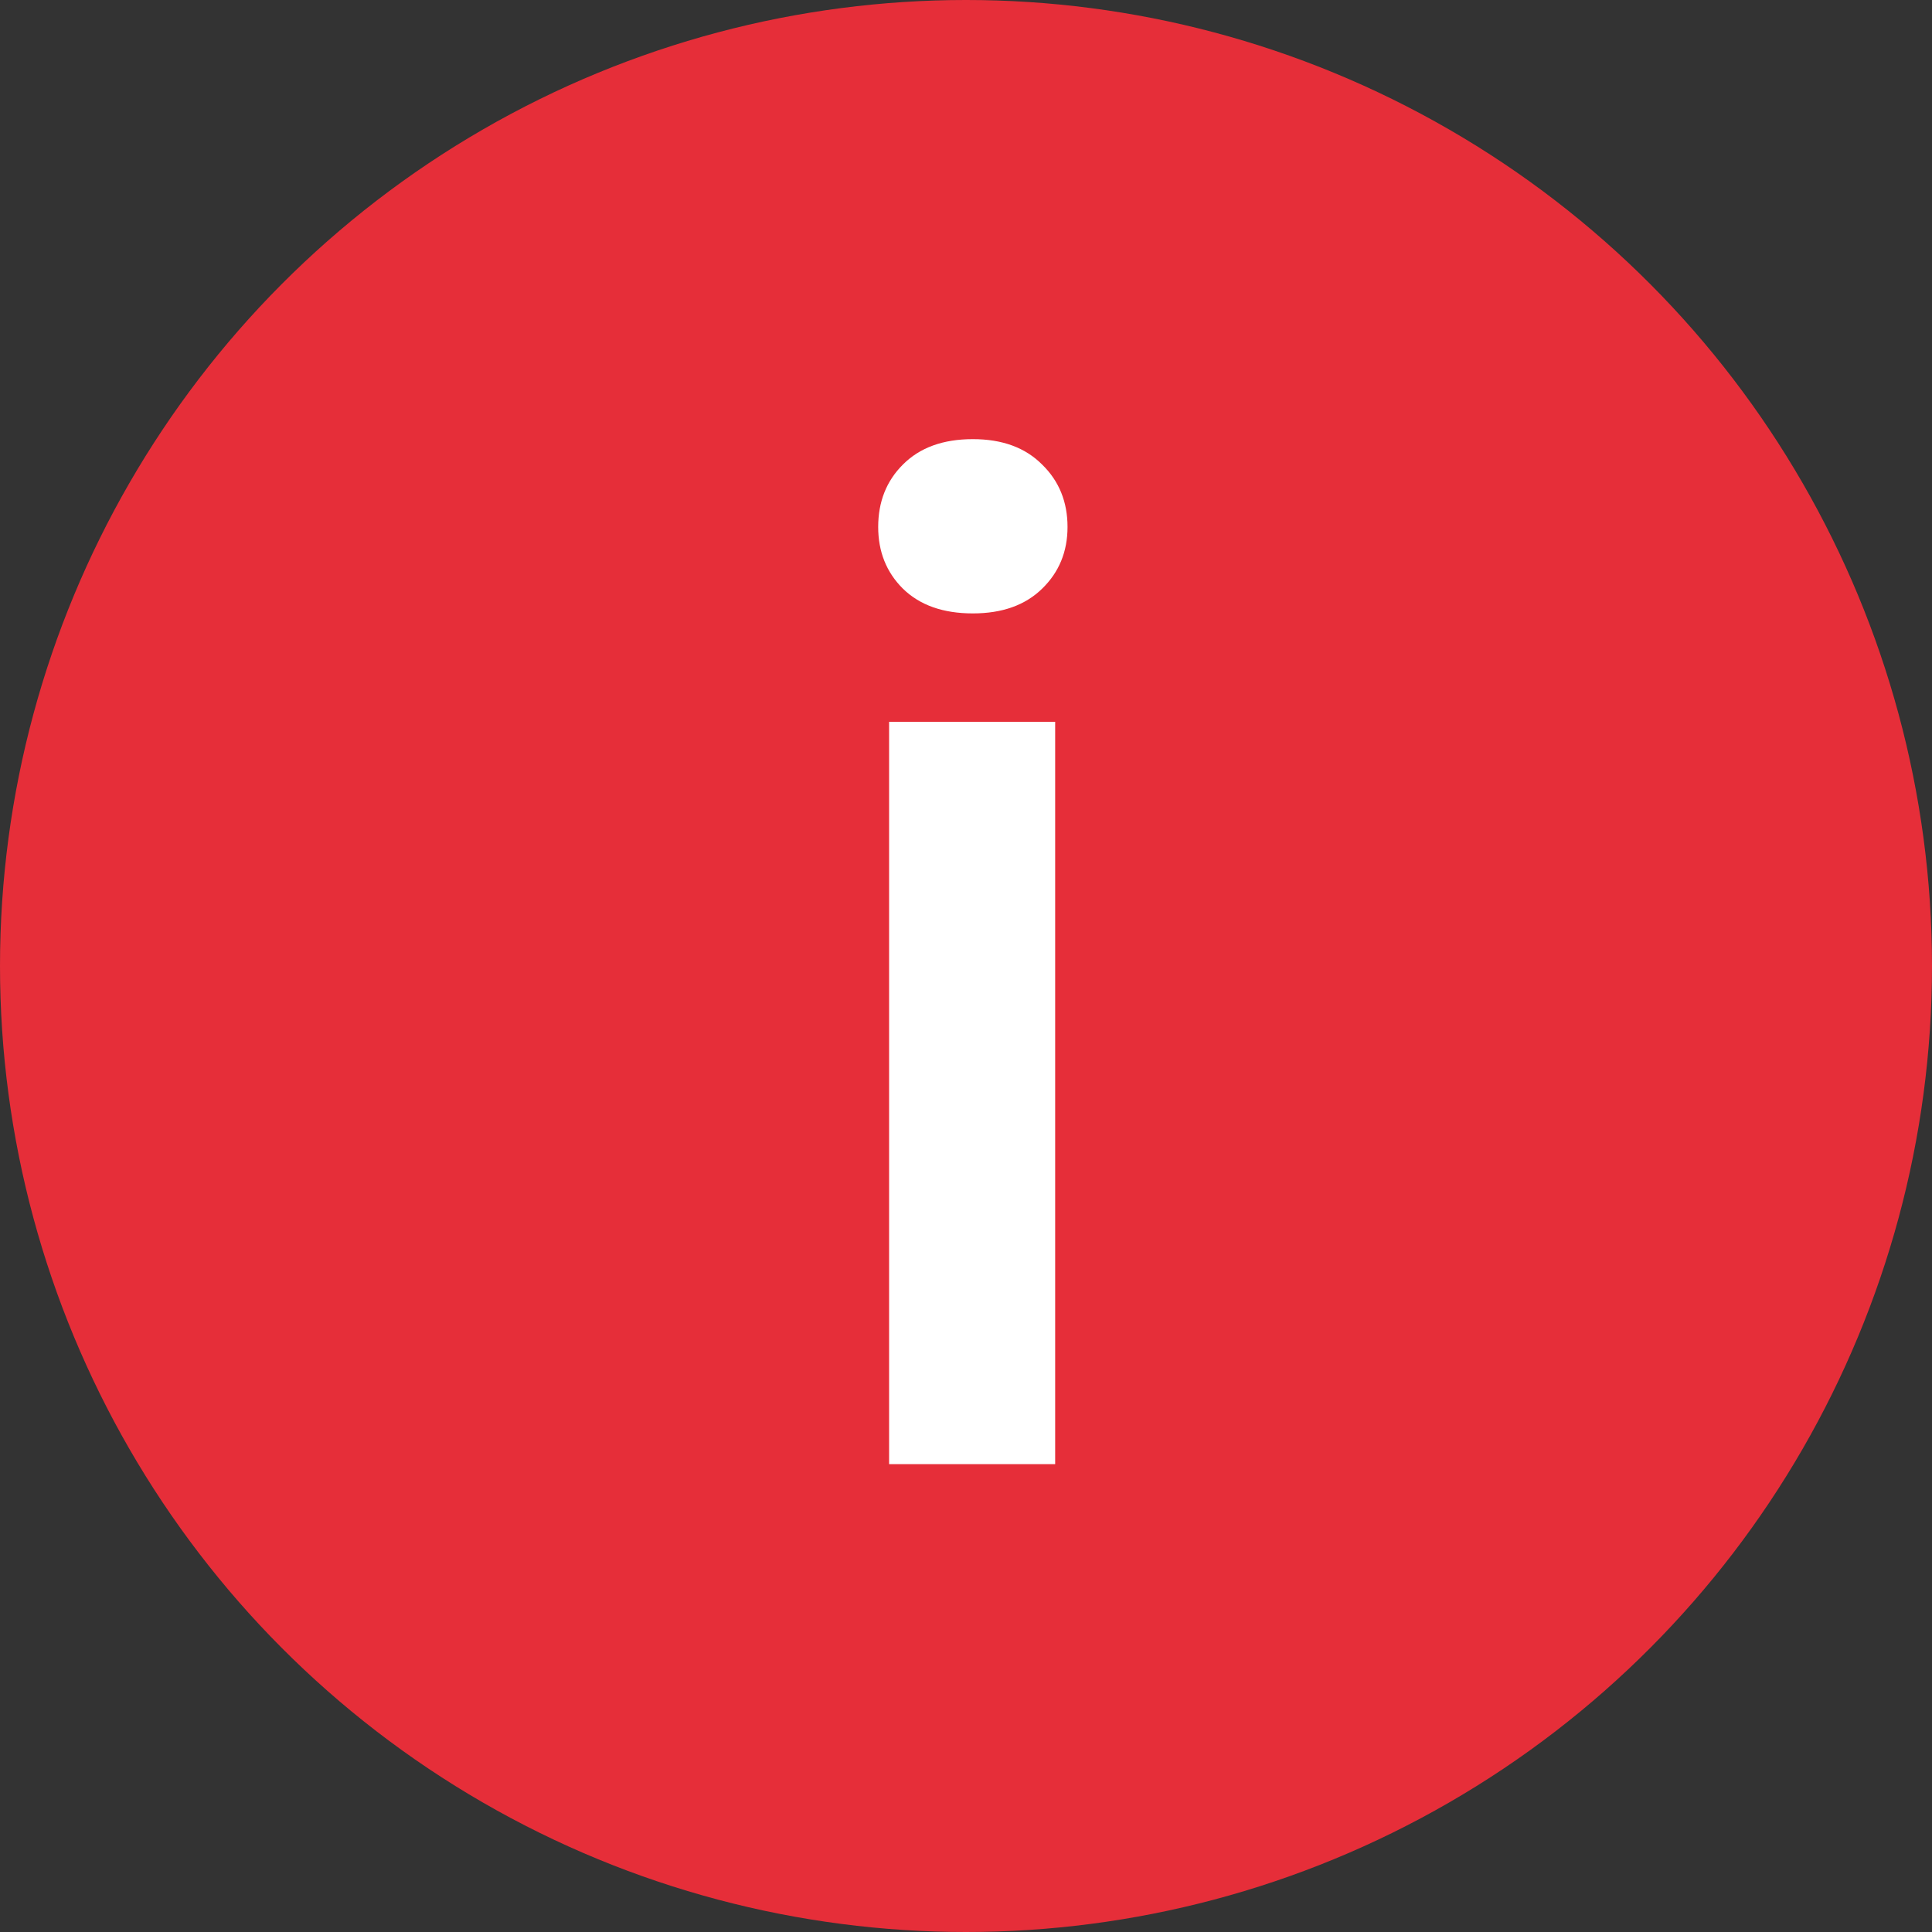 <svg width="20" height="20" viewBox="0 0 20 20" fill="none" xmlns="http://www.w3.org/2000/svg">
<rect x="0" y="0" width="20" height="20" fill="#333333" stroke="none"/>
<circle cx="10" cy="10" r="10" fill="#E62E39"/>
<path d="M10.923 7.472V15.157H9.204V7.472H10.923ZM9.091 5.455C9.091 5.195 9.176 4.979 9.347 4.809C9.522 4.633 9.763 4.546 10.071 4.546C10.374 4.546 10.613 4.633 10.788 4.809C10.963 4.979 11.051 5.195 11.051 5.455C11.051 5.711 10.963 5.924 10.788 6.094C10.613 6.265 10.374 6.35 10.071 6.35C9.763 6.35 9.522 6.265 9.347 6.094C9.176 5.924 9.091 5.711 9.091 5.455Z" fill="white"/>
</svg>

